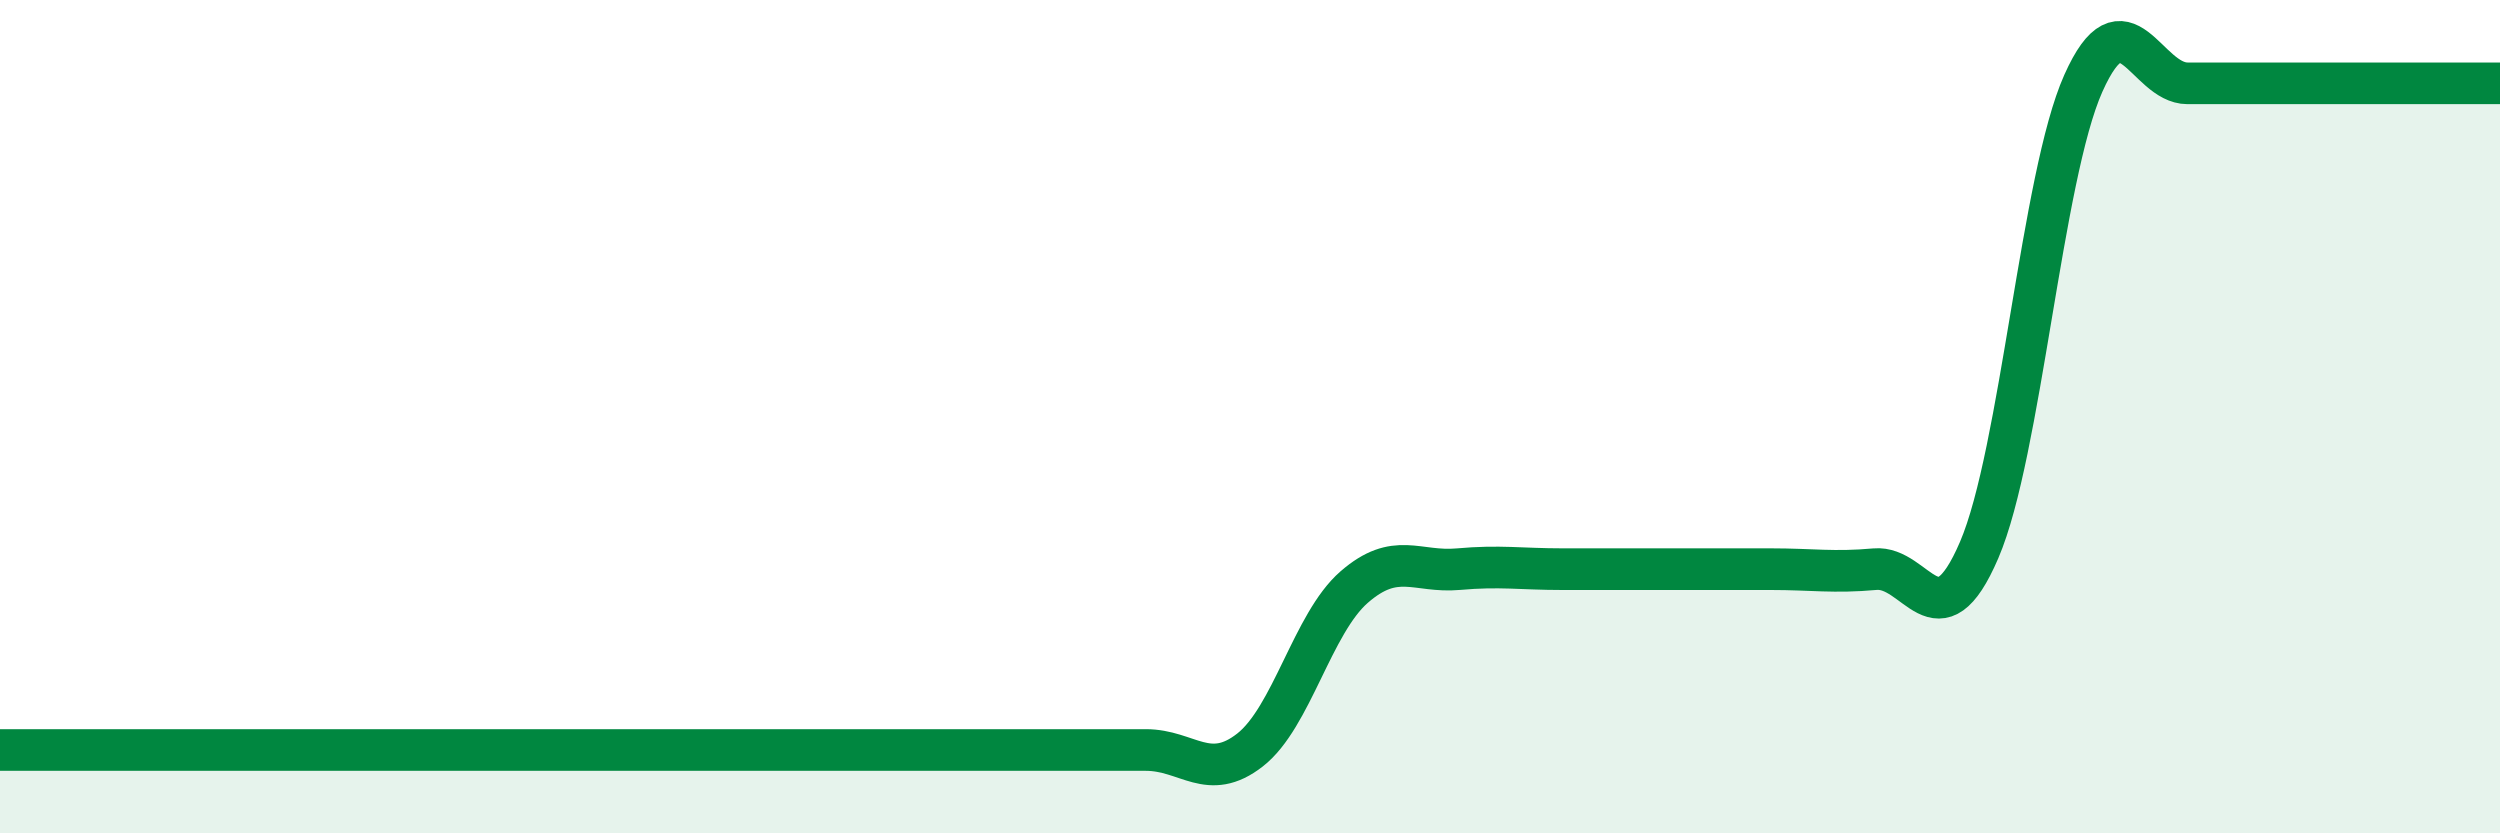 
    <svg width="60" height="20" viewBox="0 0 60 20" xmlns="http://www.w3.org/2000/svg">
      <path
        d="M 0,18 C 0.5,18 1.5,18 2.5,18 C 3.5,18 4,18 5,18 C 6,18 6.5,18 7.5,18 C 8.5,18 9,18 10,18 C 11,18 11.5,18 12.5,18 C 13.5,18 14,18 15,18 C 16,18 16.5,18 17.5,18 C 18.5,18 19,18 20,18 C 21,18 21.5,18 22.5,18 C 23.5,18 24,18 25,18 C 26,18 26.5,18 27.5,18 C 28.5,18 29,18.78 30,18 C 31,17.22 31.5,14.96 32.5,14.09 C 33.5,13.22 34,13.75 35,13.66 C 36,13.57 36.5,13.66 37.5,13.66 C 38.5,13.66 39,13.66 40,13.66 C 41,13.66 41.5,13.66 42.5,13.66 C 43.5,13.66 44,13.75 45,13.66 C 46,13.57 46.5,15.53 47.5,13.2 C 48.5,10.87 49,4.24 50,2 C 51,-0.24 51.5,2 52.5,2 C 53.5,2 54,2 55,2 C 56,2 56.5,2 57.5,2 C 58.5,2 59.5,2 60,2L60 20L0 20Z"
        fill="#008740"
        opacity="0.1"
        stroke-linecap="round"
        stroke-linejoin="round"
      />
      <path
        d="M 0,18 C 0.5,18 1.5,18 2.5,18 C 3.5,18 4,18 5,18 C 6,18 6.5,18 7.5,18 C 8.5,18 9,18 10,18 C 11,18 11.5,18 12.5,18 C 13.5,18 14,18 15,18 C 16,18 16.5,18 17.5,18 C 18.5,18 19,18 20,18 C 21,18 21.5,18 22.5,18 C 23.5,18 24,18 25,18 C 26,18 26.5,18 27.5,18 C 28.5,18 29,18.78 30,18 C 31,17.22 31.5,14.96 32.5,14.09 C 33.5,13.22 34,13.75 35,13.66 C 36,13.57 36.5,13.66 37.5,13.66 C 38.5,13.66 39,13.66 40,13.66 C 41,13.66 41.5,13.66 42.5,13.66 C 43.5,13.66 44,13.75 45,13.66 C 46,13.57 46.5,15.53 47.5,13.2 C 48.5,10.87 49,4.24 50,2 C 51,-0.24 51.5,2 52.5,2 C 53.5,2 54,2 55,2 C 56,2 56.5,2 57.5,2 C 58.5,2 59.5,2 60,2"
        stroke="#008740"
        stroke-width="1"
        fill="none"
        stroke-linecap="round"
        stroke-linejoin="round"
      />
    </svg>
  